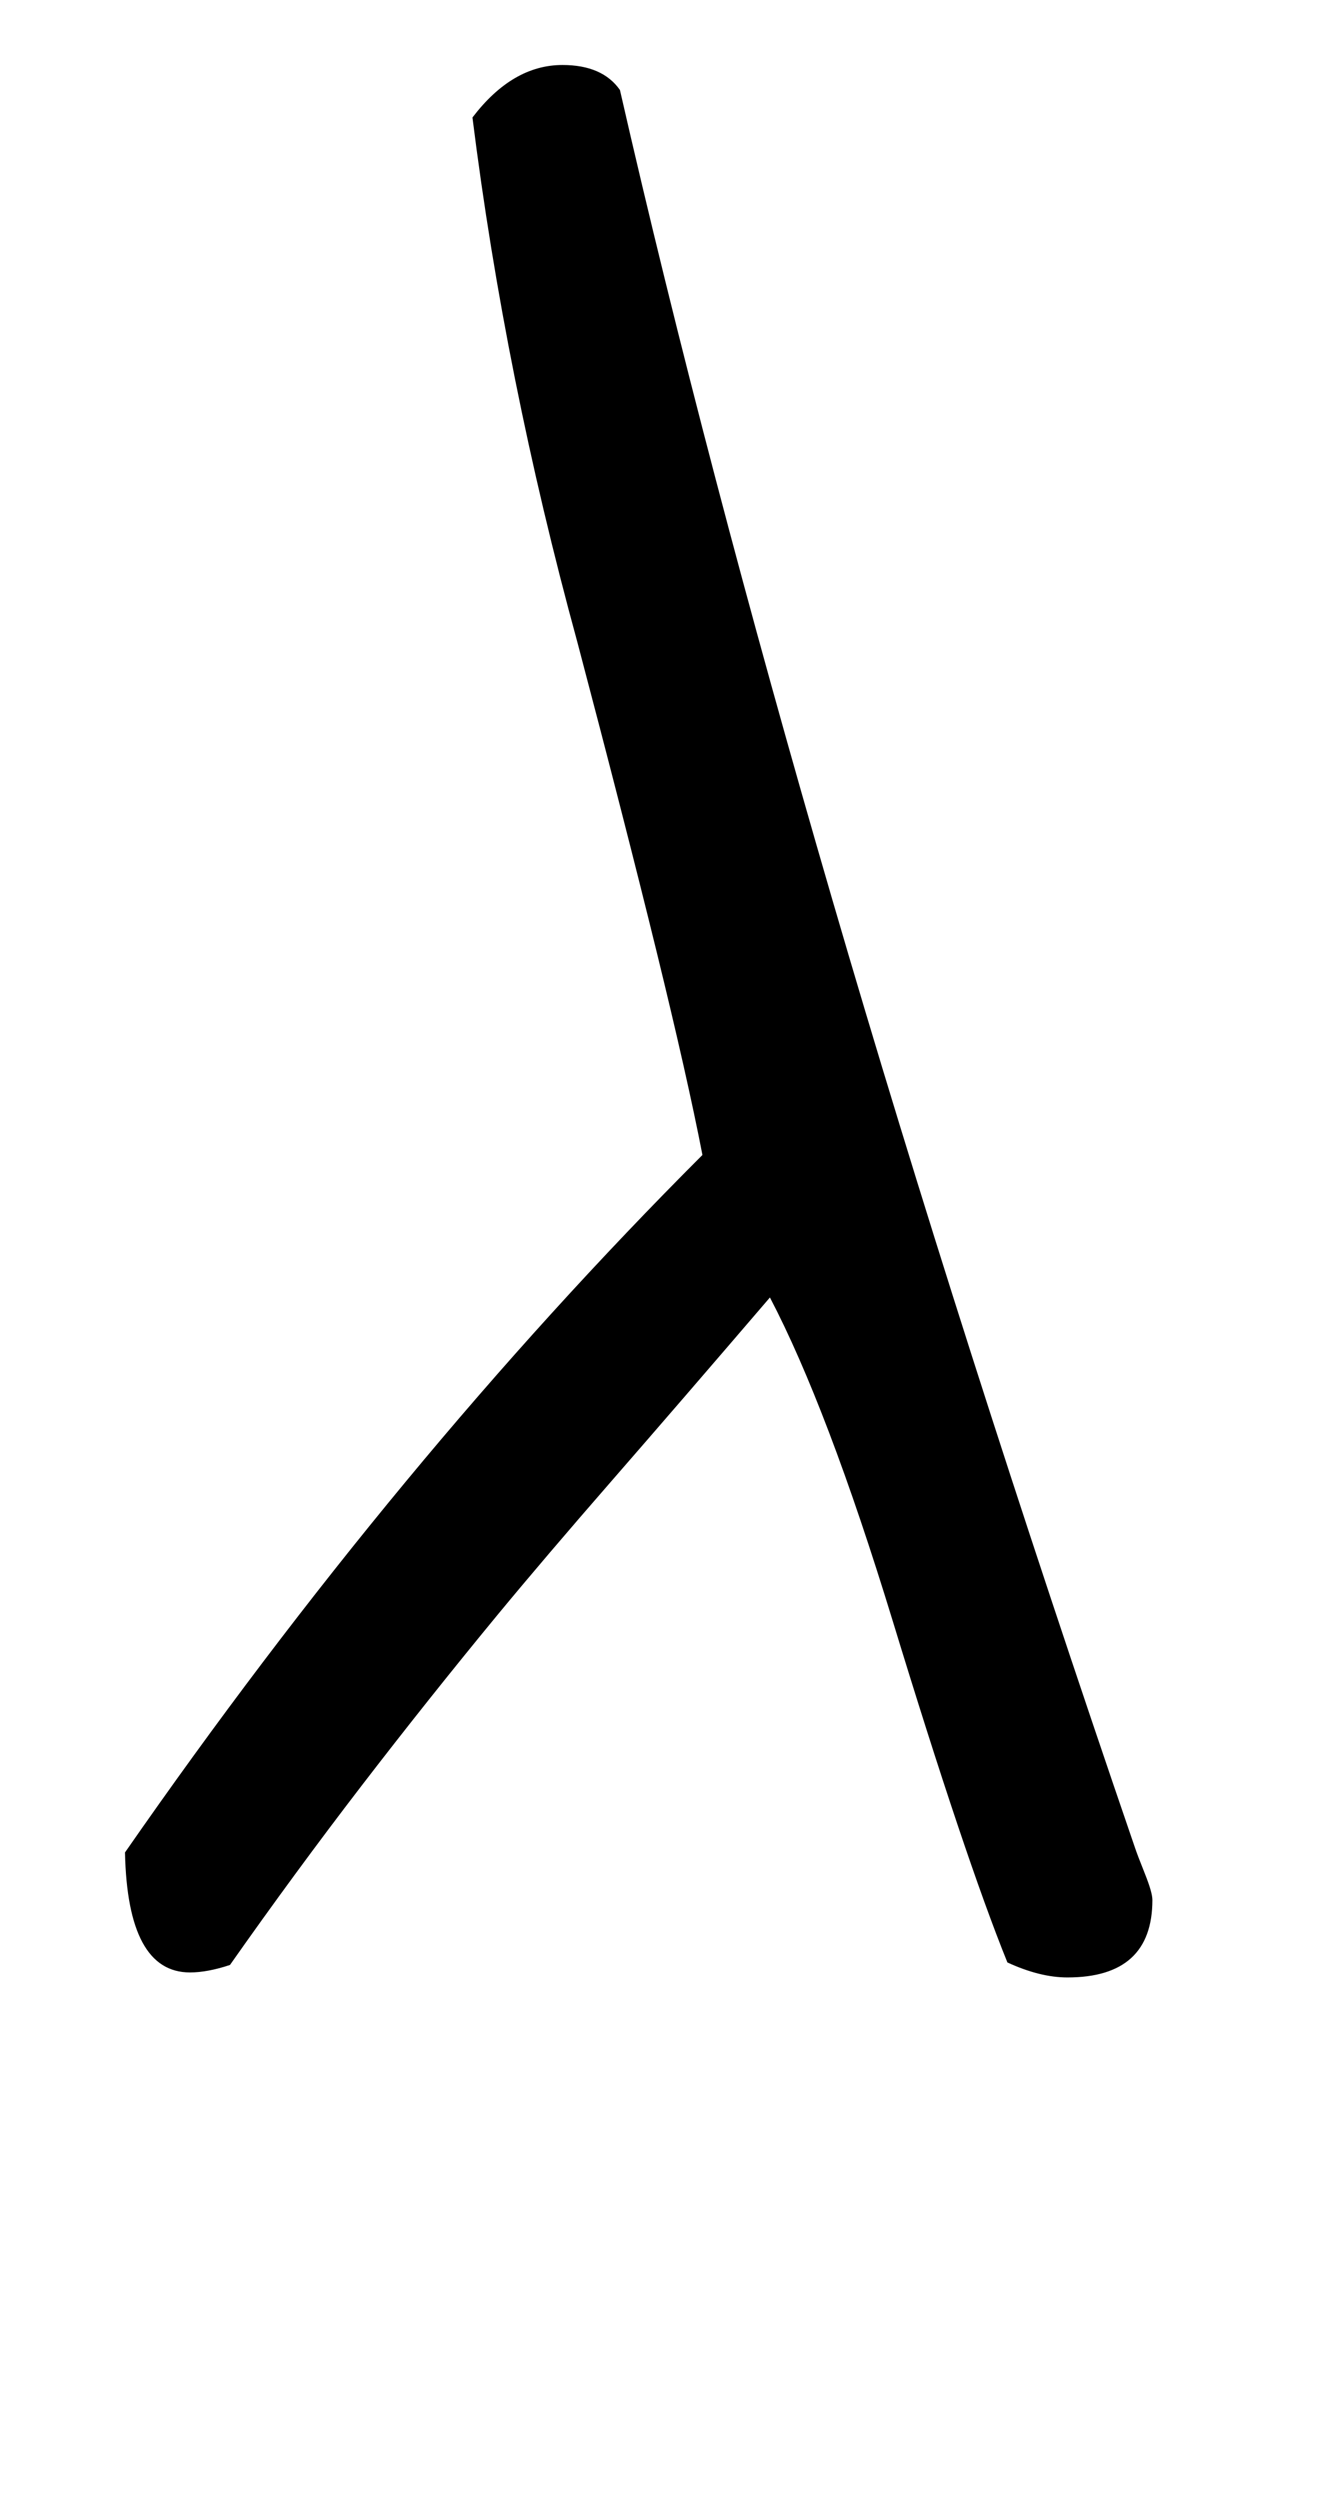 <!-- Generated by IcoMoon.io -->
<svg version="1.1" xmlns="http://www.w3.org/2000/svg" width="17" height="32" viewBox="0 0 17 32">
<title>Ccedilla</title>
<path d="M12.896 25.12q-0.544-1.344-1.472-4.384-0.832-2.72-1.568-4.128-1.152 1.344-2.016 2.336t-1.472 1.728q-0.896 1.088-1.744 2.192t-1.68 2.288q-0.288 0.096-0.512 0.096-0.8 0-0.832-1.536 3.488-5.024 7.392-8.928-0.192-0.992-0.592-2.624t-1.008-3.936q-0.928-3.392-1.344-6.72 0.512-0.672 1.152-0.672 0.512 0 0.736 0.32 1.088 4.768 2.72 10.368t3.872 12.128q0.032 0.096 0.128 0.336t0.096 0.336q0 0.992-1.088 0.992-0.352 0-0.768-0.192z"></path>
</svg>
